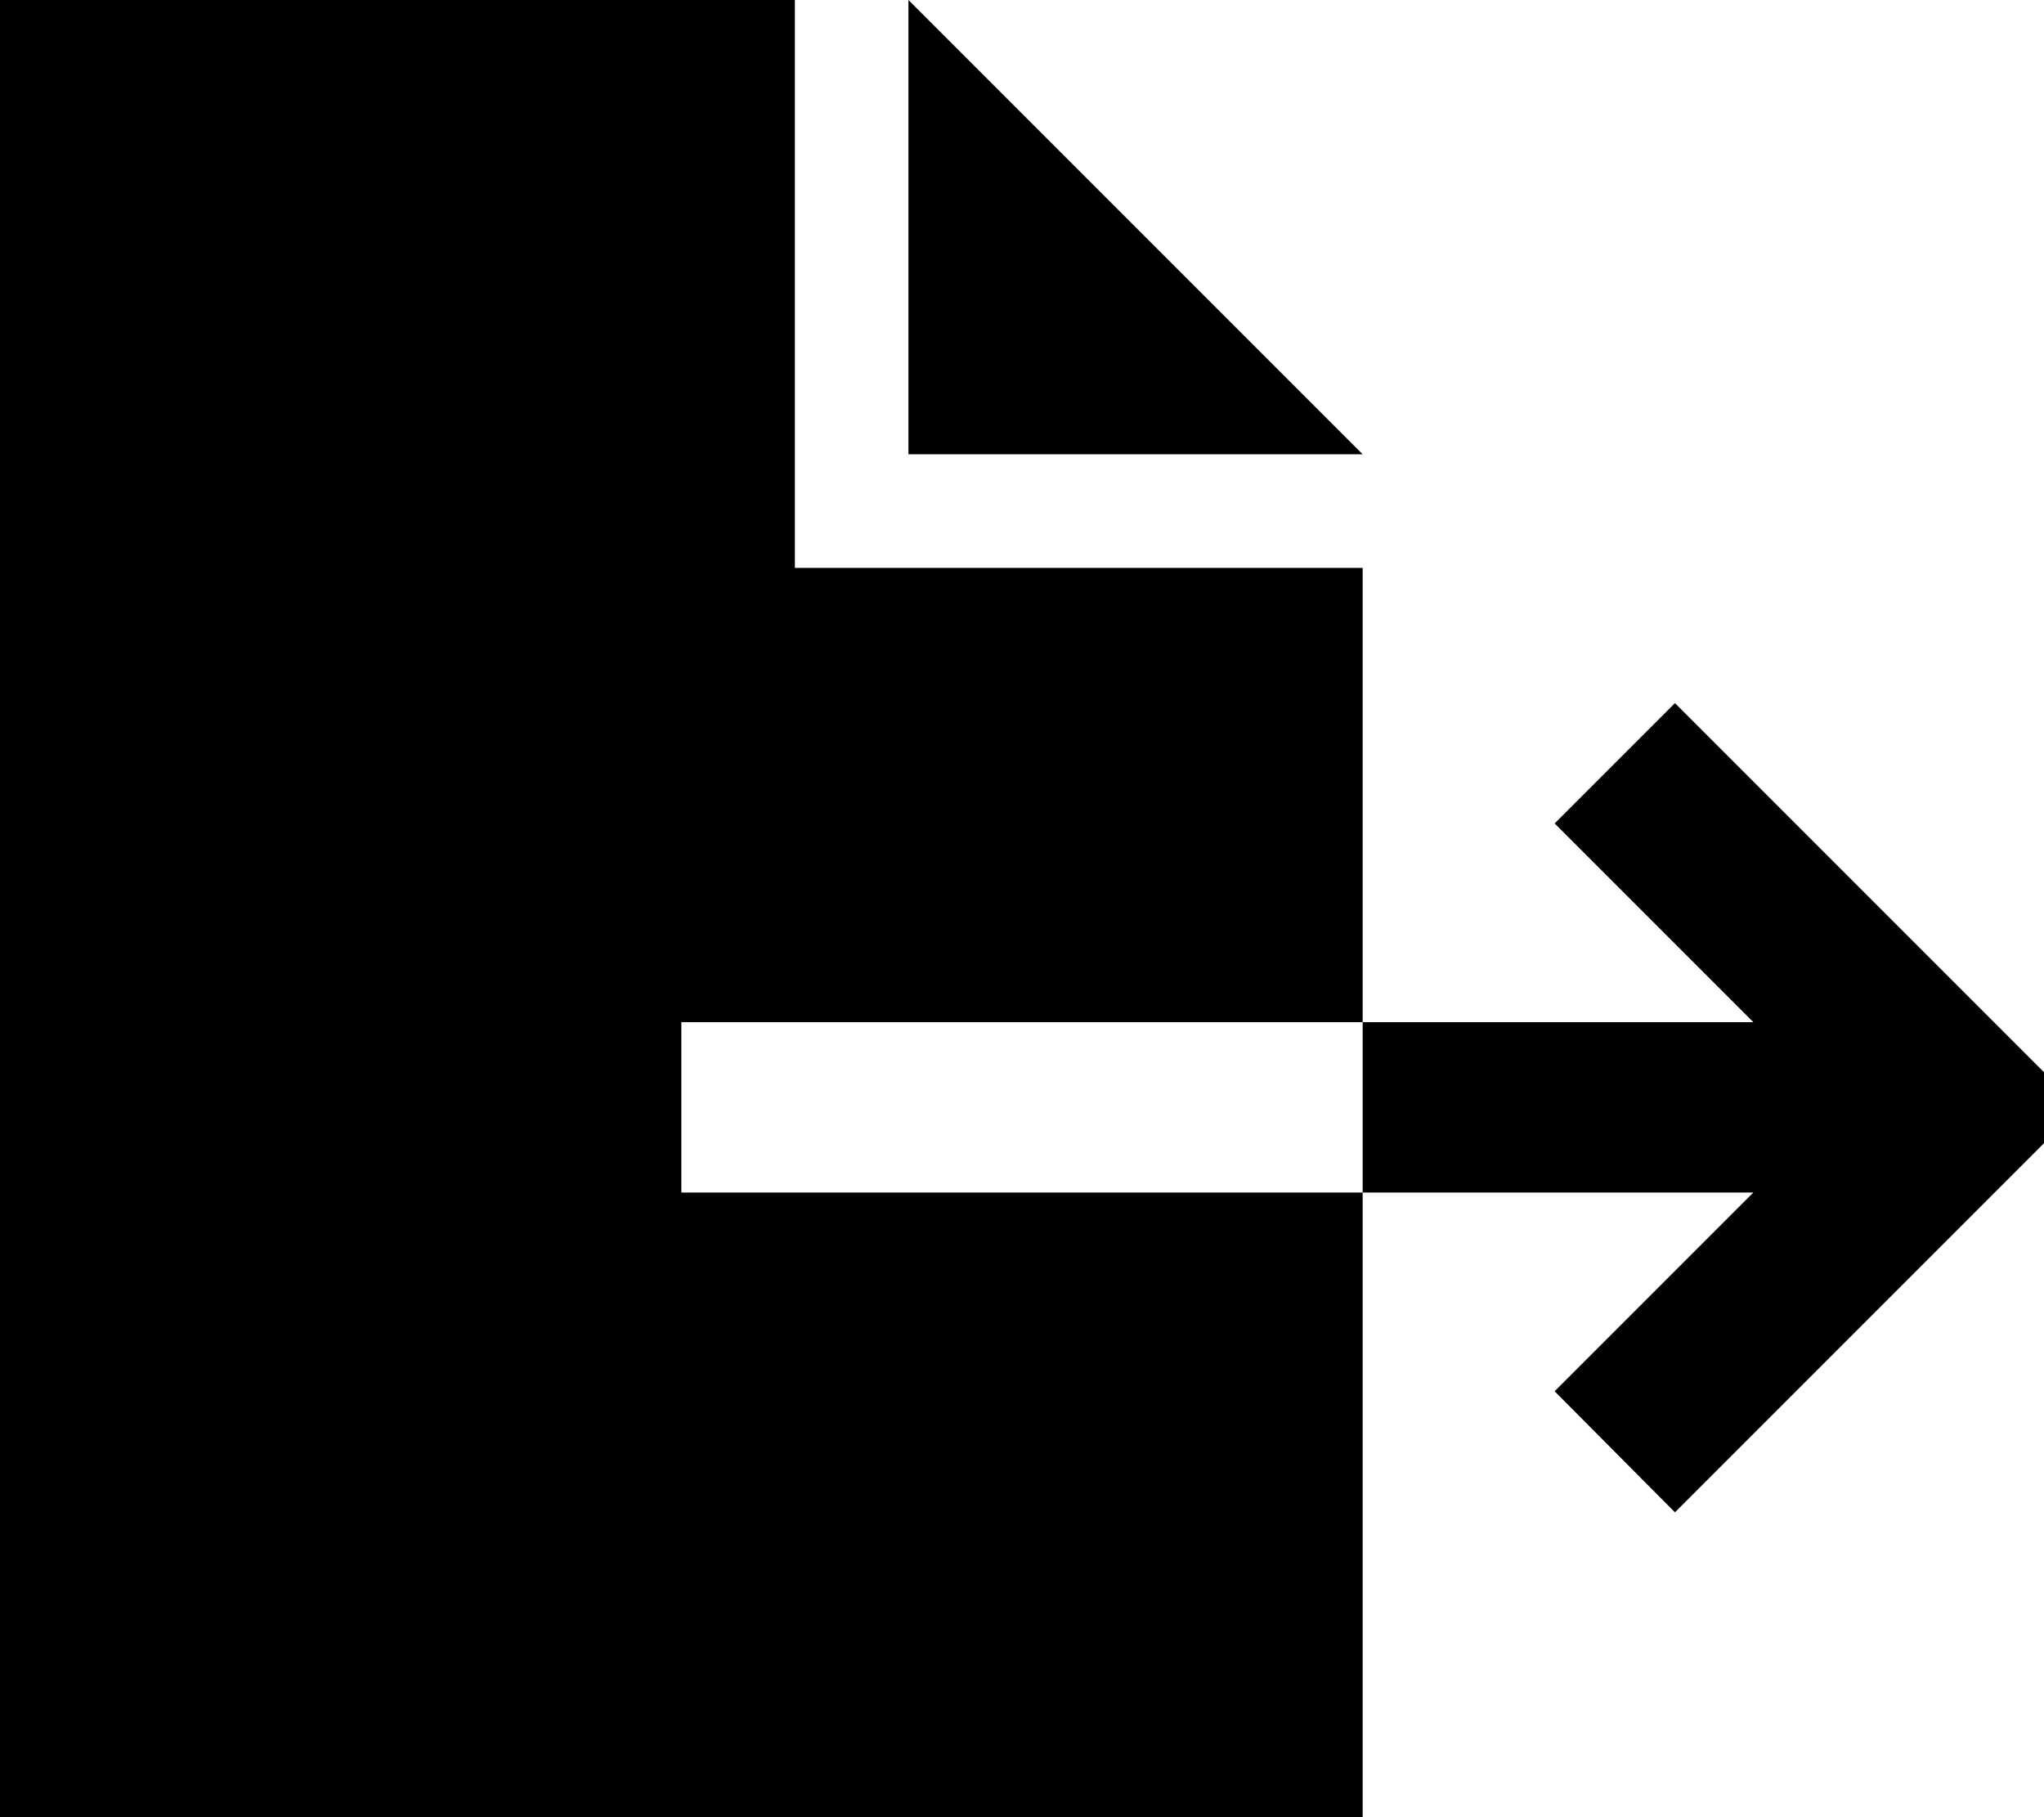 <svg xmlns="http://www.w3.org/2000/svg" viewBox="0 0 576 512"><!--! Font Awesome Pro 6.4.0 by @fontawesome - https://fontawesome.com License - https://fontawesome.com/license (Commercial License) Copyright 2023 Fonticons, Inc. --><path d="M0 0H224V160H384V288H216 192v48h24H384V512H0V0zM384 336V288H494.1l-39-39-17-17L472 198.1l17 17 80 80 17 17-17 17-80 80-17 17L438.1 392l17-17 39-39H384zm0-208H256V0L384 128z"/></svg>